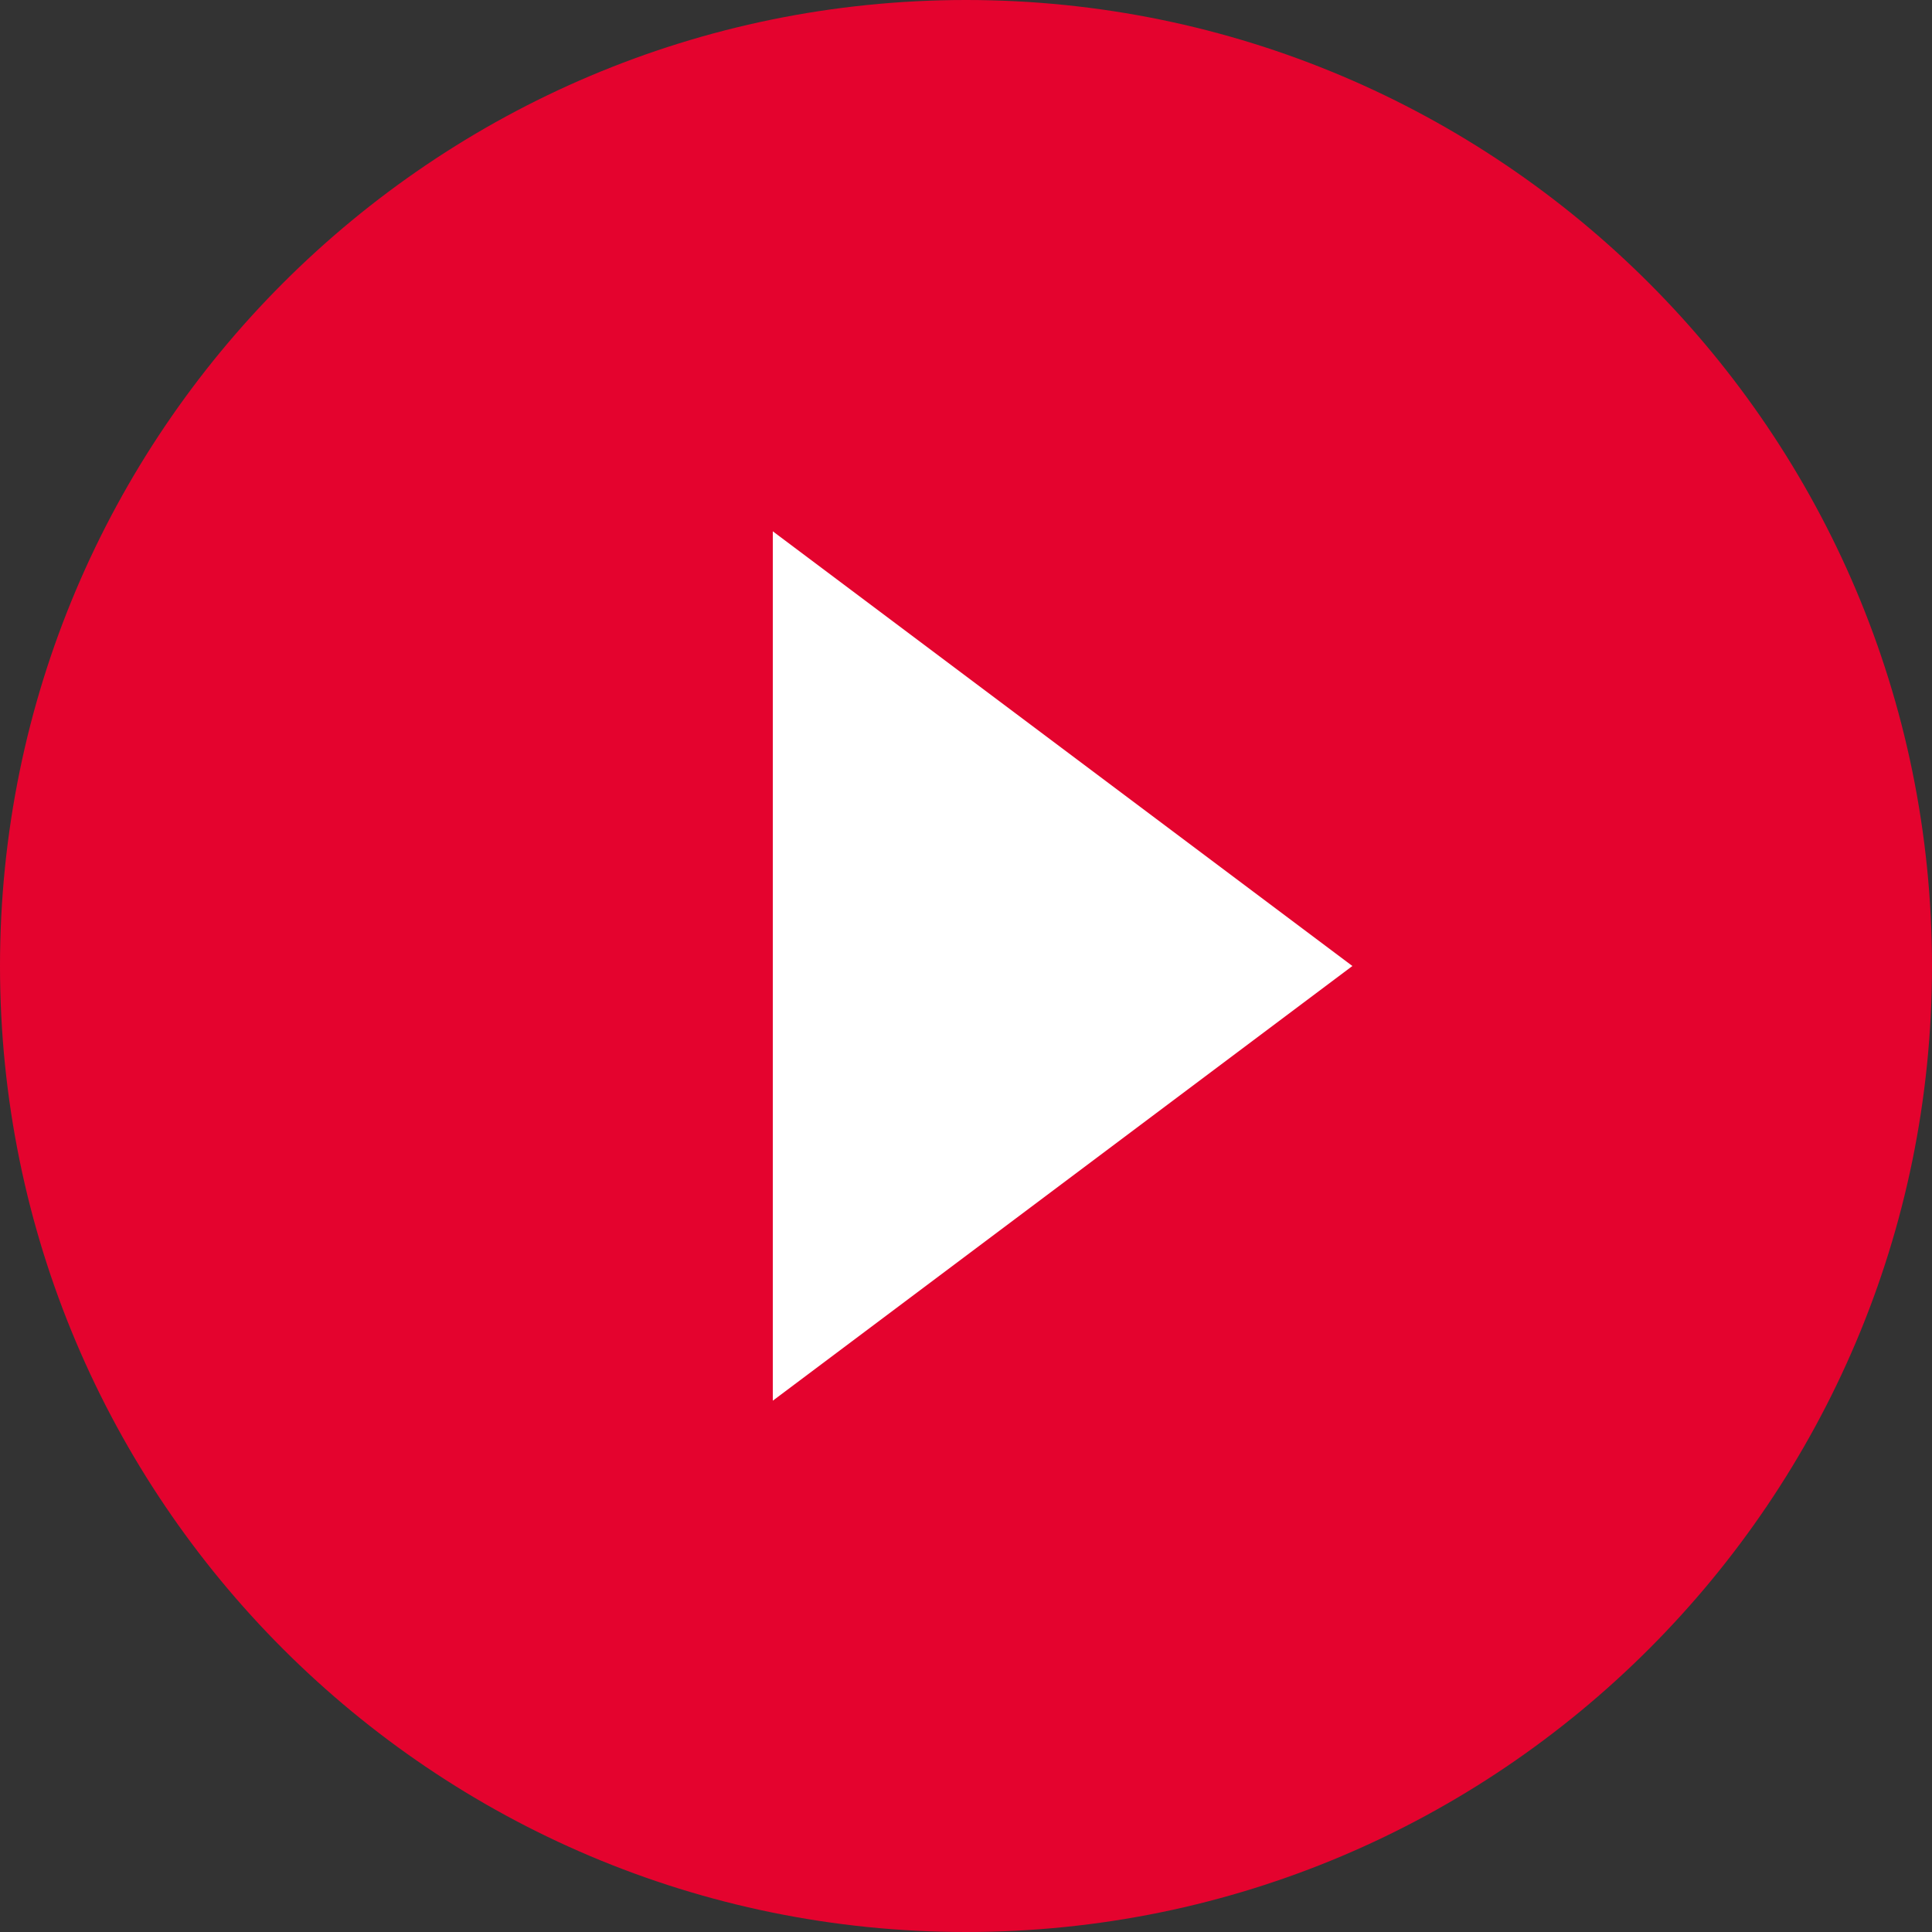 <svg width="32" height="32" fill="none" xmlns="http://www.w3.org/2000/svg"><rect width="100%" height="100%" fill="#333333" stroke="none"/><path d="M6.667 6.667h18.666v18.666H6.667V6.667z" fill="#fff"/><path d="M16 0C7.168 0 0 7.168 0 16s7.168 16 16 16 16-7.168 16-16S24.832 0 16 0zm-3.2 23.2V8.8l9.6 7.2-9.6 7.2z" fill="#E4032E"/></svg>